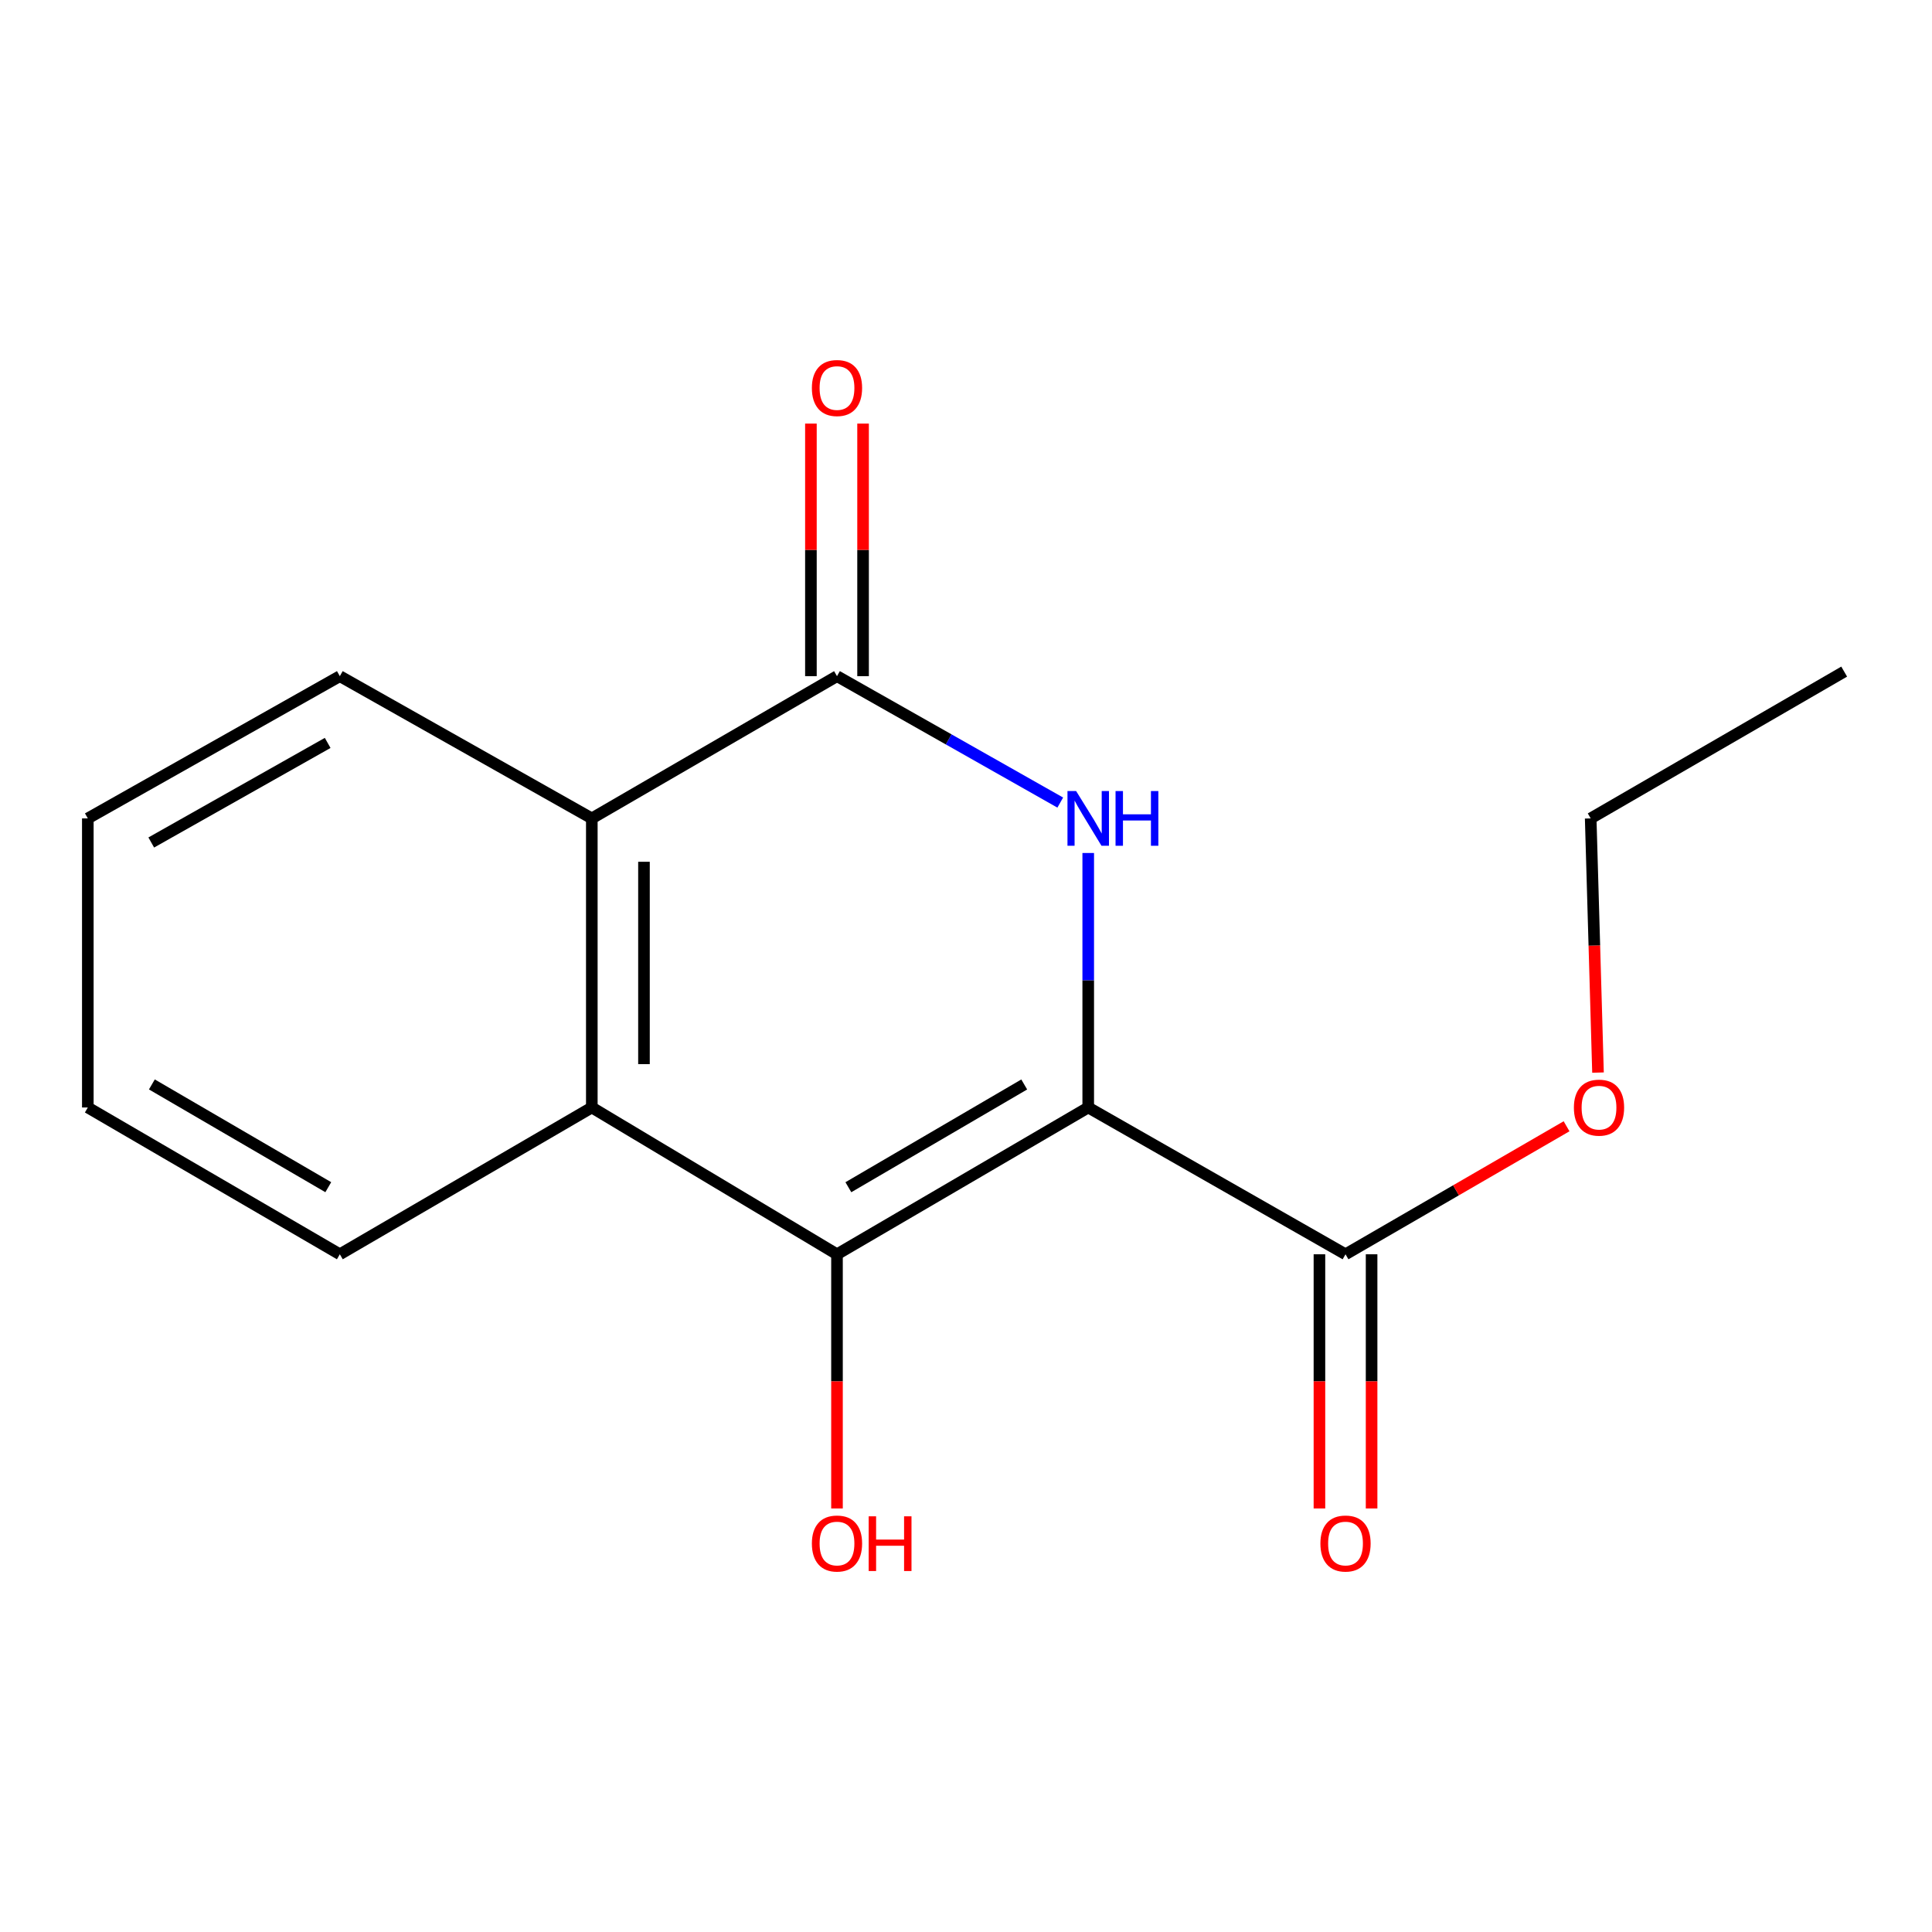 <?xml version='1.0' encoding='iso-8859-1'?>
<svg version='1.1' baseProfile='full'
              xmlns='http://www.w3.org/2000/svg'
                      xmlns:rdkit='http://www.rdkit.org/xml'
                      xmlns:xlink='http://www.w3.org/1999/xlink'
                  xml:space='preserve'
width='1000px' height='1000px' viewBox='0 0 1000 1000'>
<!-- END OF HEADER -->
<rect style='opacity:1.0;fill:#FFFFFF;stroke:none' width='1000' height='1000' x='0' y='0'> </rect>
<path class='bond-0' d='M 563.264,573.233 L 563.264,507.37' style='fill:none;fill-rule:evenodd;stroke:#000000;stroke-width:6px;stroke-linecap:butt;stroke-linejoin:miter;stroke-opacity:1' />
<path class='bond-0' d='M 563.264,507.37 L 563.264,441.508' style='fill:none;fill-rule:evenodd;stroke:#0000FF;stroke-width:6px;stroke-linecap:butt;stroke-linejoin:miter;stroke-opacity:1' />
<path class='bond-1' d='M 563.264,573.233 L 433.227,649.215' style='fill:none;fill-rule:evenodd;stroke:#000000;stroke-width:6px;stroke-linecap:butt;stroke-linejoin:miter;stroke-opacity:1' />
<path class='bond-1' d='M 530.138,561.32 L 439.112,614.508' style='fill:none;fill-rule:evenodd;stroke:#000000;stroke-width:6px;stroke-linecap:butt;stroke-linejoin:miter;stroke-opacity:1' />
<path class='bond-5' d='M 563.264,573.233 L 696.436,649.215' style='fill:none;fill-rule:evenodd;stroke:#000000;stroke-width:6px;stroke-linecap:butt;stroke-linejoin:miter;stroke-opacity:1' />
<path class='bond-2' d='M 548.788,415.411 L 491.007,382.695' style='fill:none;fill-rule:evenodd;stroke:#0000FF;stroke-width:6px;stroke-linecap:butt;stroke-linejoin:miter;stroke-opacity:1' />
<path class='bond-2' d='M 491.007,382.695 L 433.227,349.98' style='fill:none;fill-rule:evenodd;stroke:#000000;stroke-width:6px;stroke-linecap:butt;stroke-linejoin:miter;stroke-opacity:1' />
<path class='bond-3' d='M 433.227,649.215 L 306.324,573.233' style='fill:none;fill-rule:evenodd;stroke:#000000;stroke-width:6px;stroke-linecap:butt;stroke-linejoin:miter;stroke-opacity:1' />
<path class='bond-8' d='M 433.227,649.215 L 433.227,714.998' style='fill:none;fill-rule:evenodd;stroke:#000000;stroke-width:6px;stroke-linecap:butt;stroke-linejoin:miter;stroke-opacity:1' />
<path class='bond-8' d='M 433.227,714.998 L 433.227,780.78' style='fill:none;fill-rule:evenodd;stroke:#FF0000;stroke-width:6px;stroke-linecap:butt;stroke-linejoin:miter;stroke-opacity:1' />
<path class='bond-6' d='M 446.725,349.98 L 446.725,284.615' style='fill:none;fill-rule:evenodd;stroke:#000000;stroke-width:6px;stroke-linecap:butt;stroke-linejoin:miter;stroke-opacity:1' />
<path class='bond-6' d='M 446.725,284.615 L 446.725,219.25' style='fill:none;fill-rule:evenodd;stroke:#FF0000;stroke-width:6px;stroke-linecap:butt;stroke-linejoin:miter;stroke-opacity:1' />
<path class='bond-6' d='M 419.728,349.98 L 419.728,284.615' style='fill:none;fill-rule:evenodd;stroke:#000000;stroke-width:6px;stroke-linecap:butt;stroke-linejoin:miter;stroke-opacity:1' />
<path class='bond-6' d='M 419.728,284.615 L 419.728,219.25' style='fill:none;fill-rule:evenodd;stroke:#FF0000;stroke-width:6px;stroke-linecap:butt;stroke-linejoin:miter;stroke-opacity:1' />
<path class='bond-16' d='M 433.227,349.98 L 306.324,423.607' style='fill:none;fill-rule:evenodd;stroke:#000000;stroke-width:6px;stroke-linecap:butt;stroke-linejoin:miter;stroke-opacity:1' />
<path class='bond-4' d='M 306.324,573.233 L 306.324,423.607' style='fill:none;fill-rule:evenodd;stroke:#000000;stroke-width:6px;stroke-linecap:butt;stroke-linejoin:miter;stroke-opacity:1' />
<path class='bond-4' d='M 333.321,550.789 L 333.321,446.051' style='fill:none;fill-rule:evenodd;stroke:#000000;stroke-width:6px;stroke-linecap:butt;stroke-linejoin:miter;stroke-opacity:1' />
<path class='bond-10' d='M 306.324,573.233 L 175.897,649.215' style='fill:none;fill-rule:evenodd;stroke:#000000;stroke-width:6px;stroke-linecap:butt;stroke-linejoin:miter;stroke-opacity:1' />
<path class='bond-11' d='M 306.324,423.607 L 175.897,349.98' style='fill:none;fill-rule:evenodd;stroke:#000000;stroke-width:6px;stroke-linecap:butt;stroke-linejoin:miter;stroke-opacity:1' />
<path class='bond-7' d='M 682.937,649.215 L 682.937,714.998' style='fill:none;fill-rule:evenodd;stroke:#000000;stroke-width:6px;stroke-linecap:butt;stroke-linejoin:miter;stroke-opacity:1' />
<path class='bond-7' d='M 682.937,714.998 L 682.937,780.78' style='fill:none;fill-rule:evenodd;stroke:#FF0000;stroke-width:6px;stroke-linecap:butt;stroke-linejoin:miter;stroke-opacity:1' />
<path class='bond-7' d='M 709.934,649.215 L 709.934,714.998' style='fill:none;fill-rule:evenodd;stroke:#000000;stroke-width:6px;stroke-linecap:butt;stroke-linejoin:miter;stroke-opacity:1' />
<path class='bond-7' d='M 709.934,714.998 L 709.934,780.78' style='fill:none;fill-rule:evenodd;stroke:#FF0000;stroke-width:6px;stroke-linecap:butt;stroke-linejoin:miter;stroke-opacity:1' />
<path class='bond-9' d='M 696.436,649.215 L 753.644,616.086' style='fill:none;fill-rule:evenodd;stroke:#000000;stroke-width:6px;stroke-linecap:butt;stroke-linejoin:miter;stroke-opacity:1' />
<path class='bond-9' d='M 753.644,616.086 L 810.852,582.956' style='fill:none;fill-rule:evenodd;stroke:#FF0000;stroke-width:6px;stroke-linecap:butt;stroke-linejoin:miter;stroke-opacity:1' />
<path class='bond-12' d='M 827.123,555.171 L 825.231,489.389' style='fill:none;fill-rule:evenodd;stroke:#FF0000;stroke-width:6px;stroke-linecap:butt;stroke-linejoin:miter;stroke-opacity:1' />
<path class='bond-12' d='M 825.231,489.389 L 823.338,423.607' style='fill:none;fill-rule:evenodd;stroke:#000000;stroke-width:6px;stroke-linecap:butt;stroke-linejoin:miter;stroke-opacity:1' />
<path class='bond-13' d='M 175.897,649.215 L 45.455,573.233' style='fill:none;fill-rule:evenodd;stroke:#000000;stroke-width:6px;stroke-linecap:butt;stroke-linejoin:miter;stroke-opacity:1' />
<path class='bond-13' d='M 169.919,614.49 L 78.61,561.302' style='fill:none;fill-rule:evenodd;stroke:#000000;stroke-width:6px;stroke-linecap:butt;stroke-linejoin:miter;stroke-opacity:1' />
<path class='bond-17' d='M 175.897,349.98 L 45.455,423.607' style='fill:none;fill-rule:evenodd;stroke:#000000;stroke-width:6px;stroke-linecap:butt;stroke-linejoin:miter;stroke-opacity:1' />
<path class='bond-17' d='M 169.601,384.534 L 78.291,436.074' style='fill:none;fill-rule:evenodd;stroke:#000000;stroke-width:6px;stroke-linecap:butt;stroke-linejoin:miter;stroke-opacity:1' />
<path class='bond-15' d='M 823.338,423.607 L 954.545,347.625' style='fill:none;fill-rule:evenodd;stroke:#000000;stroke-width:6px;stroke-linecap:butt;stroke-linejoin:miter;stroke-opacity:1' />
<path class='bond-14' d='M 45.455,573.233 L 45.455,423.607' style='fill:none;fill-rule:evenodd;stroke:#000000;stroke-width:6px;stroke-linecap:butt;stroke-linejoin:miter;stroke-opacity:1' />
<path  class='atom-1' d='M 557.004 409.447
L 566.284 424.447
Q 567.204 425.927, 568.684 428.607
Q 570.164 431.287, 570.244 431.447
L 570.244 409.447
L 574.004 409.447
L 574.004 437.767
L 570.124 437.767
L 560.164 421.367
Q 559.004 419.447, 557.764 417.247
Q 556.564 415.047, 556.204 414.367
L 556.204 437.767
L 552.524 437.767
L 552.524 409.447
L 557.004 409.447
' fill='#0000FF'/>
<path  class='atom-1' d='M 577.404 409.447
L 581.244 409.447
L 581.244 421.487
L 595.724 421.487
L 595.724 409.447
L 599.564 409.447
L 599.564 437.767
L 595.724 437.767
L 595.724 424.687
L 581.244 424.687
L 581.244 437.767
L 577.404 437.767
L 577.404 409.447
' fill='#0000FF'/>
<path  class='atom-7' d='M 420.227 200.839
Q 420.227 194.039, 423.587 190.239
Q 426.947 186.439, 433.227 186.439
Q 439.507 186.439, 442.867 190.239
Q 446.227 194.039, 446.227 200.839
Q 446.227 207.719, 442.827 211.639
Q 439.427 215.519, 433.227 215.519
Q 426.987 215.519, 423.587 211.639
Q 420.227 207.759, 420.227 200.839
M 433.227 212.319
Q 437.547 212.319, 439.867 209.439
Q 442.227 206.519, 442.227 200.839
Q 442.227 195.279, 439.867 192.479
Q 437.547 189.639, 433.227 189.639
Q 428.907 189.639, 426.547 192.439
Q 424.227 195.239, 424.227 200.839
Q 424.227 206.559, 426.547 209.439
Q 428.907 212.319, 433.227 212.319
' fill='#FF0000'/>
<path  class='atom-8' d='M 683.436 798.921
Q 683.436 792.121, 686.796 788.321
Q 690.156 784.521, 696.436 784.521
Q 702.716 784.521, 706.076 788.321
Q 709.436 792.121, 709.436 798.921
Q 709.436 805.801, 706.036 809.721
Q 702.636 813.601, 696.436 813.601
Q 690.196 813.601, 686.796 809.721
Q 683.436 805.841, 683.436 798.921
M 696.436 810.401
Q 700.756 810.401, 703.076 807.521
Q 705.436 804.601, 705.436 798.921
Q 705.436 793.361, 703.076 790.561
Q 700.756 787.721, 696.436 787.721
Q 692.116 787.721, 689.756 790.521
Q 687.436 793.321, 687.436 798.921
Q 687.436 804.641, 689.756 807.521
Q 692.116 810.401, 696.436 810.401
' fill='#FF0000'/>
<path  class='atom-9' d='M 420.227 798.921
Q 420.227 792.121, 423.587 788.321
Q 426.947 784.521, 433.227 784.521
Q 439.507 784.521, 442.867 788.321
Q 446.227 792.121, 446.227 798.921
Q 446.227 805.801, 442.827 809.721
Q 439.427 813.601, 433.227 813.601
Q 426.987 813.601, 423.587 809.721
Q 420.227 805.841, 420.227 798.921
M 433.227 810.401
Q 437.547 810.401, 439.867 807.521
Q 442.227 804.601, 442.227 798.921
Q 442.227 793.361, 439.867 790.561
Q 437.547 787.721, 433.227 787.721
Q 428.907 787.721, 426.547 790.521
Q 424.227 793.321, 424.227 798.921
Q 424.227 804.641, 426.547 807.521
Q 428.907 810.401, 433.227 810.401
' fill='#FF0000'/>
<path  class='atom-9' d='M 449.627 784.841
L 453.467 784.841
L 453.467 796.881
L 467.947 796.881
L 467.947 784.841
L 471.787 784.841
L 471.787 813.161
L 467.947 813.161
L 467.947 800.081
L 453.467 800.081
L 453.467 813.161
L 449.627 813.161
L 449.627 784.841
' fill='#FF0000'/>
<path  class='atom-10' d='M 814.643 573.313
Q 814.643 566.513, 818.003 562.713
Q 821.363 558.913, 827.643 558.913
Q 833.923 558.913, 837.283 562.713
Q 840.643 566.513, 840.643 573.313
Q 840.643 580.193, 837.243 584.113
Q 833.843 587.993, 827.643 587.993
Q 821.403 587.993, 818.003 584.113
Q 814.643 580.233, 814.643 573.313
M 827.643 584.793
Q 831.963 584.793, 834.283 581.913
Q 836.643 578.993, 836.643 573.313
Q 836.643 567.753, 834.283 564.953
Q 831.963 562.113, 827.643 562.113
Q 823.323 562.113, 820.963 564.913
Q 818.643 567.713, 818.643 573.313
Q 818.643 579.033, 820.963 581.913
Q 823.323 584.793, 827.643 584.793
' fill='#FF0000'/>
</svg>
